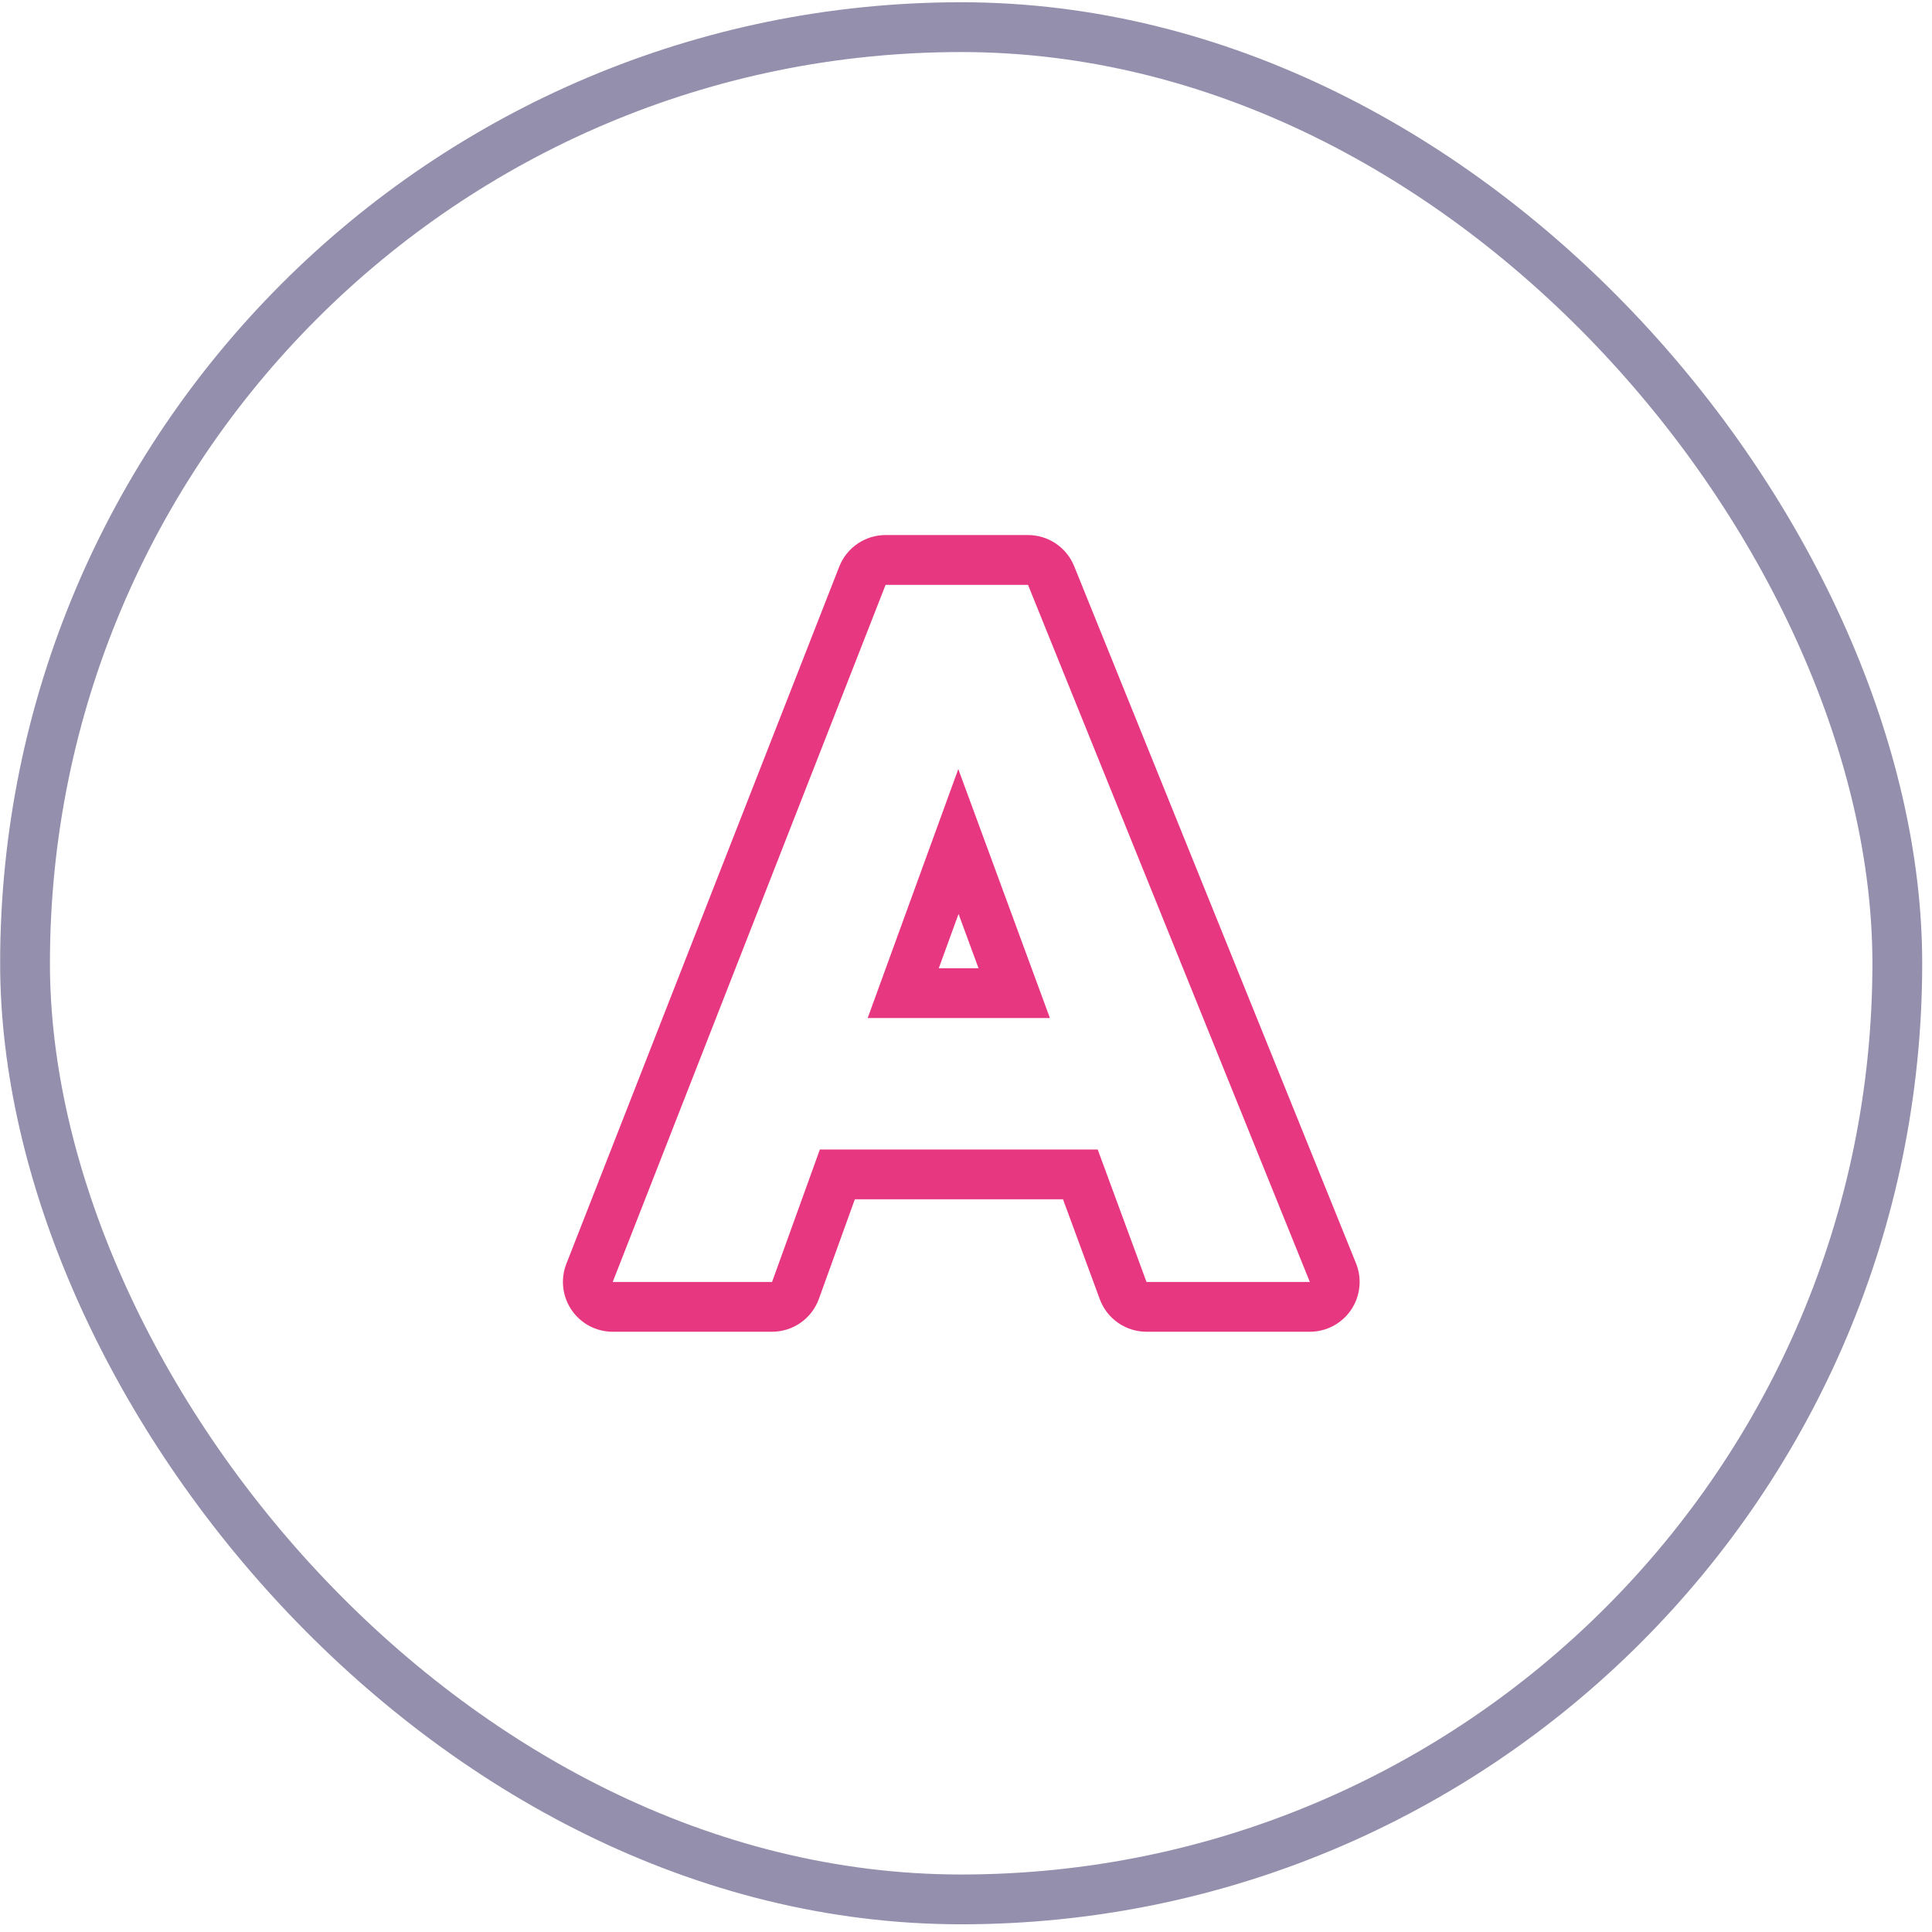 <svg width="97" height="97" viewBox="0 0 97 97" fill="none" xmlns="http://www.w3.org/2000/svg">
<rect x="1.257" y="1.363" width="94.001" height="94" rx="47" stroke="#938FAC" stroke-width="2.5"/>
<path fill-rule="evenodd" clip-rule="evenodd" d="M57.563 66.863C56.516 66.863 55.579 66.21 55.217 65.228L53.37 60.213H42.919L41.114 65.212C40.757 66.203 39.816 66.863 38.763 66.863H30.763C29.937 66.863 29.164 66.455 28.698 65.772C28.232 65.09 28.134 64.222 28.435 63.452L42.135 28.452C42.51 27.494 43.434 26.863 44.463 26.863H51.613C52.632 26.863 53.549 27.482 53.931 28.426L68.081 63.426C68.392 64.197 68.3 65.072 67.836 65.761C67.371 66.45 66.594 66.863 65.763 66.863H57.563ZM41.163 57.713H55.113L57.563 64.363H65.763L51.613 29.363H44.463L30.763 64.363H38.763L41.163 57.713ZM43.563 51.113H52.713L48.113 38.613L43.563 51.113ZM48.126 45.887L47.133 48.613H49.129L48.126 45.887Z" fill="#E83781"/>
</svg>
